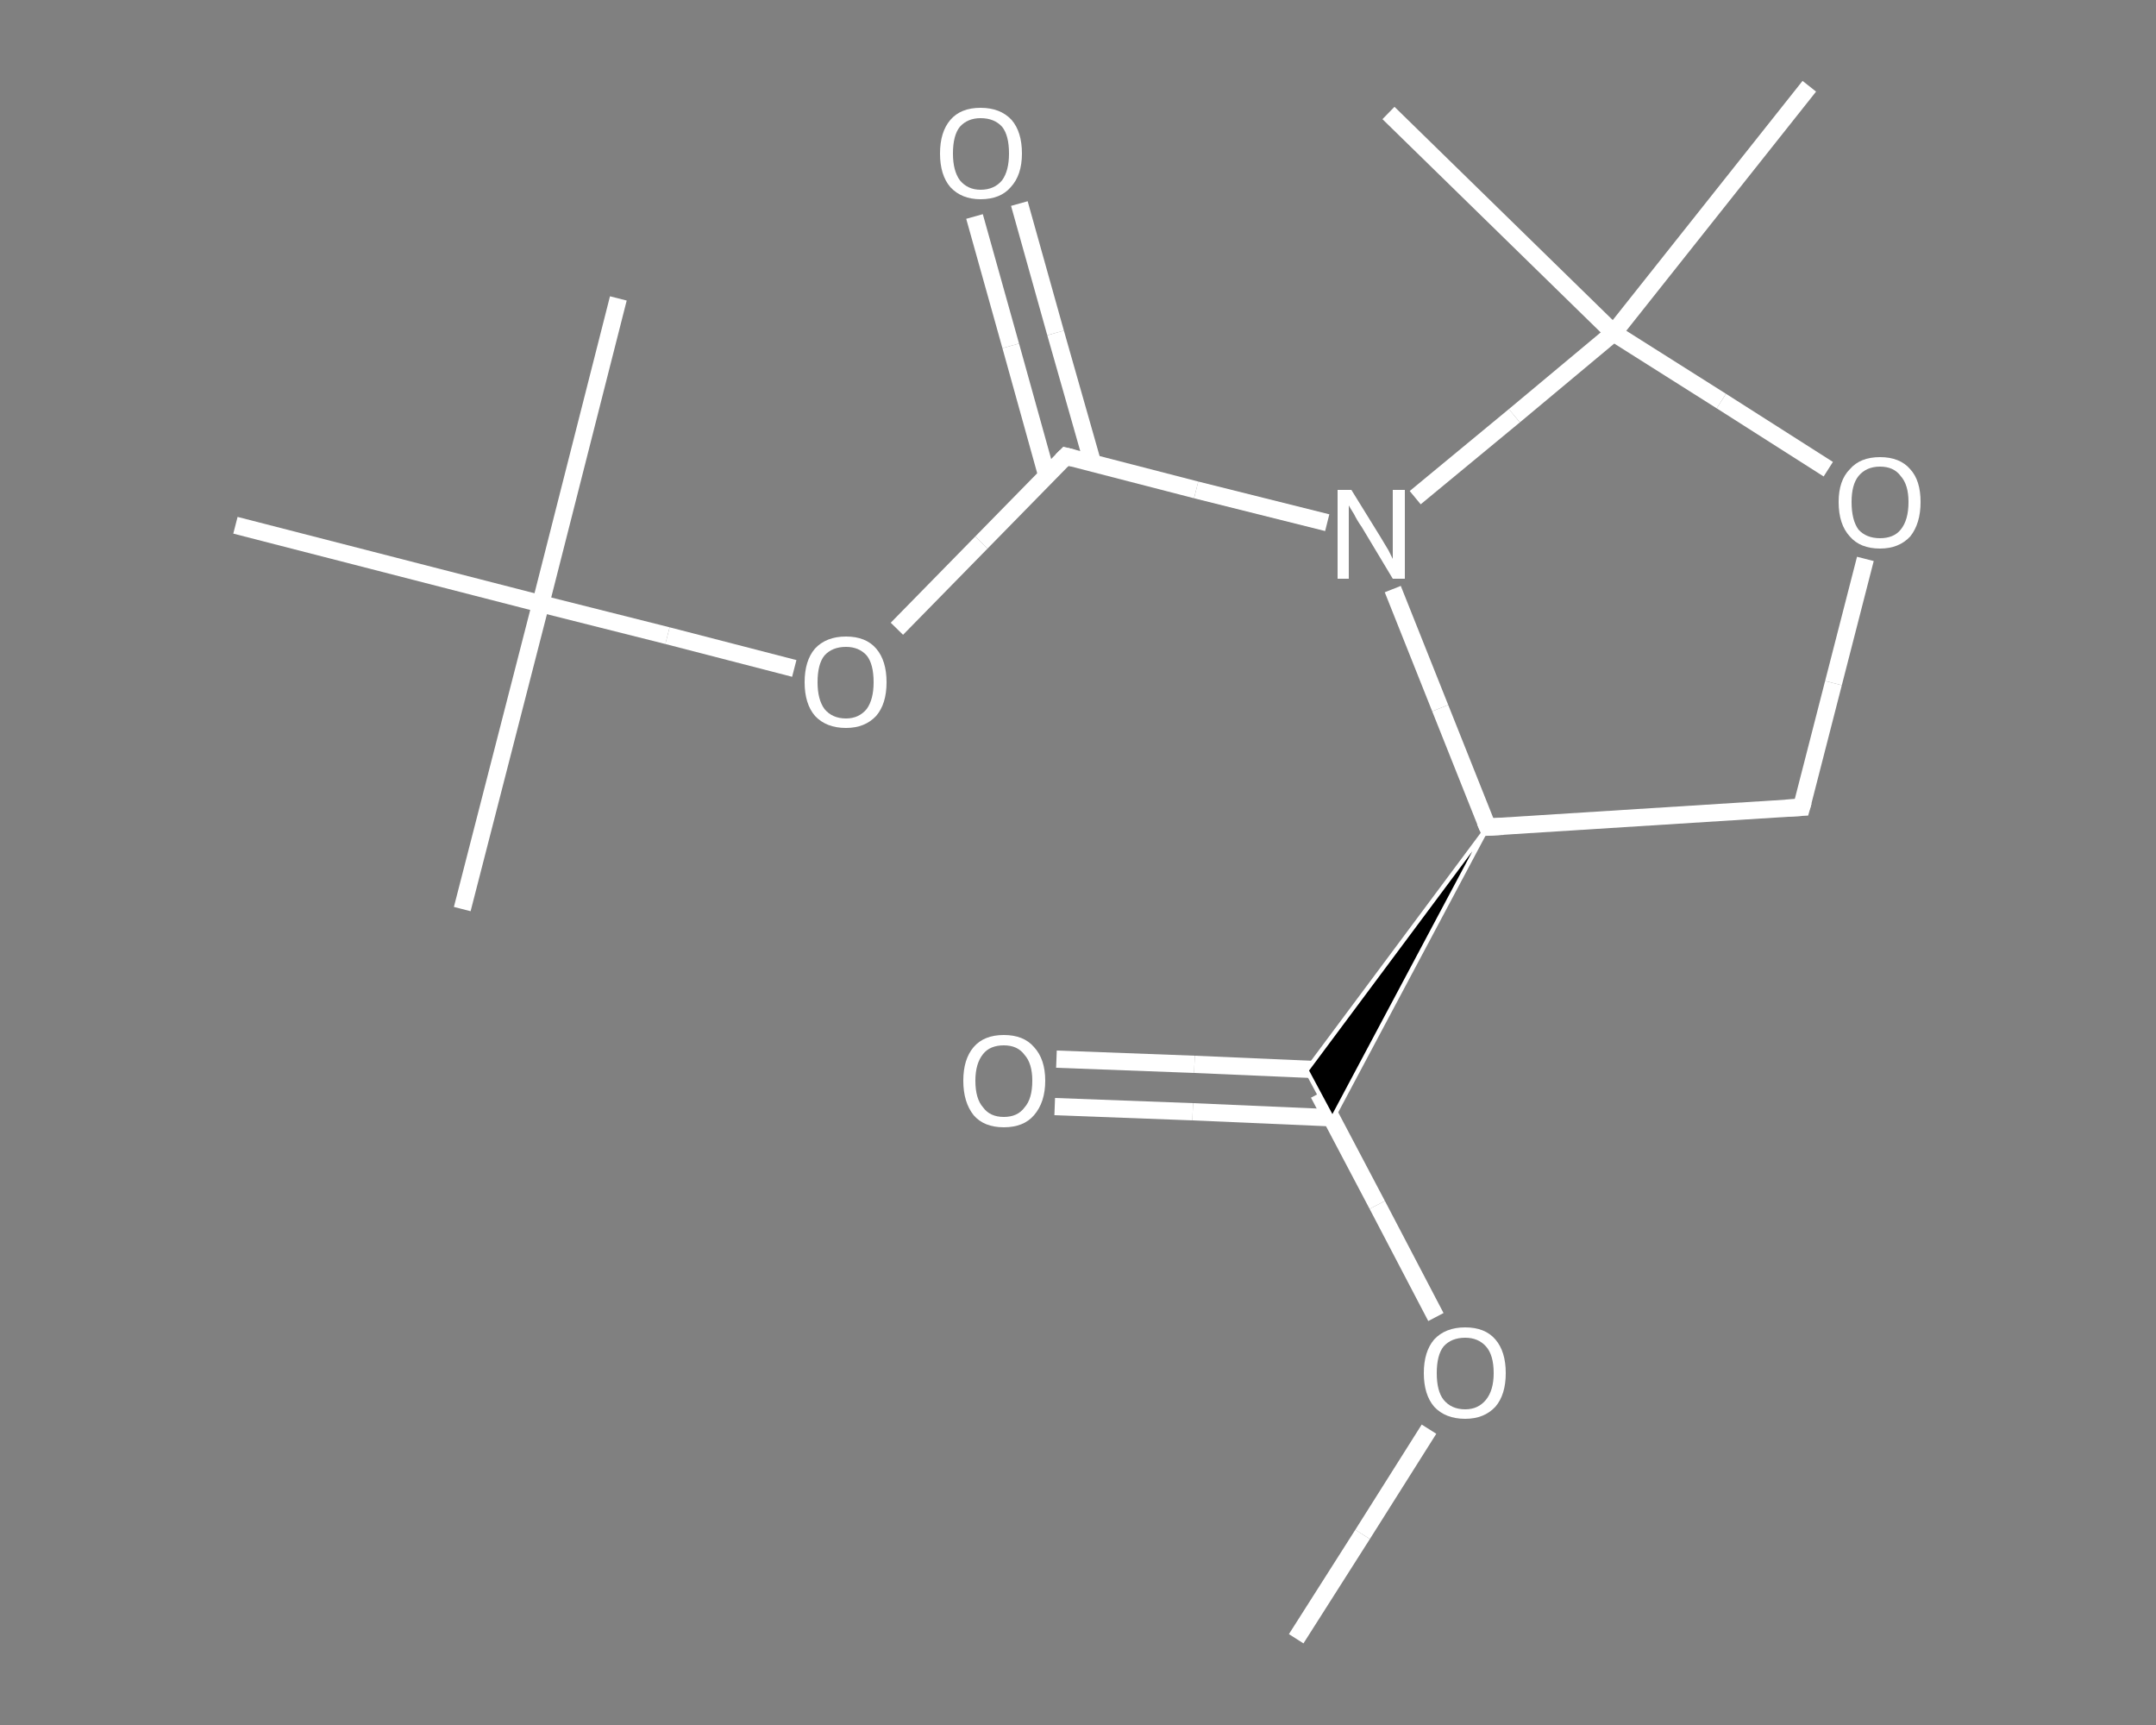 <?xml version='1.0' encoding='iso-8859-1'?>
<svg version='1.1' baseProfile='full'
              xmlns='http://www.w3.org/2000/svg'
                      xmlns:rdkit='http://www.rdkit.org/xml'
                      xmlns:xlink='http://www.w3.org/1999/xlink'
                  xml:space='preserve'
width='250px' height='200px' viewBox='0 0 250 200'>
<rect x="0" y="0" width="250" height="200" fill="#808080" stroke="none"/>
<!-- END OF HEADER -->
<rect style='opacity:1.0;fill:transparent;stroke:none' width='250.0' height='200.0' x='0.0' y='0.0'> </rect>
<path class='bond-0 atom-0 atom-1' d='M 150.3,190.0 L 158.0,177.9' style='fill:none;fill-rule:evenodd;stroke:#FFFFFF;stroke-width:2.0px;stroke-linecap:butt;stroke-linejoin:miter;stroke-opacity:1' />
<path class='bond-0 atom-0 atom-1' d='M 158.0,177.9 L 165.7,165.7' style='fill:none;fill-rule:evenodd;stroke:#FFFFFF;stroke-width:2.0px;stroke-linecap:butt;stroke-linejoin:miter;stroke-opacity:1' />
<path class='bond-1 atom-1 atom-2' d='M 166.5,152.7 L 159.7,139.7' style='fill:none;fill-rule:evenodd;stroke:#FFFFFF;stroke-width:2.0px;stroke-linecap:butt;stroke-linejoin:miter;stroke-opacity:1' />
<path class='bond-1 atom-1 atom-2' d='M 159.7,139.7 L 152.9,126.8' style='fill:none;fill-rule:evenodd;stroke:#FFFFFF;stroke-width:2.0px;stroke-linecap:butt;stroke-linejoin:miter;stroke-opacity:1' />
<path class='bond-2 atom-2 atom-3' d='M 154.6,124.1 L 138.5,123.4' style='fill:none;fill-rule:evenodd;stroke:#FFFFFF;stroke-width:2.0px;stroke-linecap:butt;stroke-linejoin:miter;stroke-opacity:1' />
<path class='bond-2 atom-2 atom-3' d='M 138.5,123.4 L 122.5,122.8' style='fill:none;fill-rule:evenodd;stroke:#FFFFFF;stroke-width:2.0px;stroke-linecap:butt;stroke-linejoin:miter;stroke-opacity:1' />
<path class='bond-2 atom-2 atom-3' d='M 154.4,129.6 L 138.3,128.9' style='fill:none;fill-rule:evenodd;stroke:#FFFFFF;stroke-width:2.0px;stroke-linecap:butt;stroke-linejoin:miter;stroke-opacity:1' />
<path class='bond-2 atom-2 atom-3' d='M 138.3,128.9 L 122.3,128.3' style='fill:none;fill-rule:evenodd;stroke:#FFFFFF;stroke-width:2.0px;stroke-linecap:butt;stroke-linejoin:miter;stroke-opacity:1' />
<path class='bond-3 atom-4 atom-2' d='M 172.5,95.9 L 154.5,129.7 L 151.5,124.1 Z' style='fill:#000000;fill-rule:evenodd;fill-opacity:1;stroke:#FFFFFF;stroke-width:0.5px;stroke-linecap:butt;stroke-linejoin:miter;stroke-opacity:1;' />
<path class='bond-4 atom-4 atom-5' d='M 172.5,95.9 L 208.9,93.6' style='fill:none;fill-rule:evenodd;stroke:#FFFFFF;stroke-width:2.0px;stroke-linecap:butt;stroke-linejoin:miter;stroke-opacity:1' />
<path class='bond-5 atom-5 atom-6' d='M 208.9,93.6 L 212.6,79.2' style='fill:none;fill-rule:evenodd;stroke:#FFFFFF;stroke-width:2.0px;stroke-linecap:butt;stroke-linejoin:miter;stroke-opacity:1' />
<path class='bond-5 atom-5 atom-6' d='M 212.6,79.2 L 216.3,64.8' style='fill:none;fill-rule:evenodd;stroke:#FFFFFF;stroke-width:2.0px;stroke-linecap:butt;stroke-linejoin:miter;stroke-opacity:1' />
<path class='bond-6 atom-6 atom-7' d='M 212.0,54.4 L 199.6,46.5' style='fill:none;fill-rule:evenodd;stroke:#FFFFFF;stroke-width:2.0px;stroke-linecap:butt;stroke-linejoin:miter;stroke-opacity:1' />
<path class='bond-6 atom-6 atom-7' d='M 199.6,46.5 L 187.1,38.6' style='fill:none;fill-rule:evenodd;stroke:#FFFFFF;stroke-width:2.0px;stroke-linecap:butt;stroke-linejoin:miter;stroke-opacity:1' />
<path class='bond-7 atom-7 atom-8' d='M 187.1,38.6 L 161.0,13.1' style='fill:none;fill-rule:evenodd;stroke:#FFFFFF;stroke-width:2.0px;stroke-linecap:butt;stroke-linejoin:miter;stroke-opacity:1' />
<path class='bond-8 atom-7 atom-9' d='M 187.1,38.6 L 209.8,10.0' style='fill:none;fill-rule:evenodd;stroke:#FFFFFF;stroke-width:2.0px;stroke-linecap:butt;stroke-linejoin:miter;stroke-opacity:1' />
<path class='bond-9 atom-7 atom-10' d='M 187.1,38.6 L 175.6,48.2' style='fill:none;fill-rule:evenodd;stroke:#FFFFFF;stroke-width:2.0px;stroke-linecap:butt;stroke-linejoin:miter;stroke-opacity:1' />
<path class='bond-9 atom-7 atom-10' d='M 175.6,48.2 L 164.1,57.7' style='fill:none;fill-rule:evenodd;stroke:#FFFFFF;stroke-width:2.0px;stroke-linecap:butt;stroke-linejoin:miter;stroke-opacity:1' />
<path class='bond-10 atom-10 atom-11' d='M 153.9,60.6 L 138.7,56.8' style='fill:none;fill-rule:evenodd;stroke:#FFFFFF;stroke-width:2.0px;stroke-linecap:butt;stroke-linejoin:miter;stroke-opacity:1' />
<path class='bond-10 atom-10 atom-11' d='M 138.7,56.8 L 123.6,52.9' style='fill:none;fill-rule:evenodd;stroke:#FFFFFF;stroke-width:2.0px;stroke-linecap:butt;stroke-linejoin:miter;stroke-opacity:1' />
<path class='bond-11 atom-11 atom-12' d='M 126.7,53.7 L 122.4,38.6' style='fill:none;fill-rule:evenodd;stroke:#FFFFFF;stroke-width:2.0px;stroke-linecap:butt;stroke-linejoin:miter;stroke-opacity:1' />
<path class='bond-11 atom-11 atom-12' d='M 122.4,38.6 L 118.2,23.6' style='fill:none;fill-rule:evenodd;stroke:#FFFFFF;stroke-width:2.0px;stroke-linecap:butt;stroke-linejoin:miter;stroke-opacity:1' />
<path class='bond-11 atom-11 atom-12' d='M 121.4,55.2 L 117.2,40.1' style='fill:none;fill-rule:evenodd;stroke:#FFFFFF;stroke-width:2.0px;stroke-linecap:butt;stroke-linejoin:miter;stroke-opacity:1' />
<path class='bond-11 atom-11 atom-12' d='M 117.2,40.1 L 113.0,25.1' style='fill:none;fill-rule:evenodd;stroke:#FFFFFF;stroke-width:2.0px;stroke-linecap:butt;stroke-linejoin:miter;stroke-opacity:1' />
<path class='bond-12 atom-11 atom-13' d='M 123.6,52.9 L 113.8,62.9' style='fill:none;fill-rule:evenodd;stroke:#FFFFFF;stroke-width:2.0px;stroke-linecap:butt;stroke-linejoin:miter;stroke-opacity:1' />
<path class='bond-12 atom-11 atom-13' d='M 113.8,62.9 L 104.0,72.9' style='fill:none;fill-rule:evenodd;stroke:#FFFFFF;stroke-width:2.0px;stroke-linecap:butt;stroke-linejoin:miter;stroke-opacity:1' />
<path class='bond-13 atom-13 atom-14' d='M 92.1,77.5 L 77.4,73.7' style='fill:none;fill-rule:evenodd;stroke:#FFFFFF;stroke-width:2.0px;stroke-linecap:butt;stroke-linejoin:miter;stroke-opacity:1' />
<path class='bond-13 atom-13 atom-14' d='M 77.4,73.7 L 62.7,70.0' style='fill:none;fill-rule:evenodd;stroke:#FFFFFF;stroke-width:2.0px;stroke-linecap:butt;stroke-linejoin:miter;stroke-opacity:1' />
<path class='bond-14 atom-14 atom-15' d='M 62.7,70.0 L 53.6,105.4' style='fill:none;fill-rule:evenodd;stroke:#FFFFFF;stroke-width:2.0px;stroke-linecap:butt;stroke-linejoin:miter;stroke-opacity:1' />
<path class='bond-15 atom-14 atom-16' d='M 62.7,70.0 L 71.7,34.6' style='fill:none;fill-rule:evenodd;stroke:#FFFFFF;stroke-width:2.0px;stroke-linecap:butt;stroke-linejoin:miter;stroke-opacity:1' />
<path class='bond-16 atom-14 atom-17' d='M 62.7,70.0 L 27.3,60.9' style='fill:none;fill-rule:evenodd;stroke:#FFFFFF;stroke-width:2.0px;stroke-linecap:butt;stroke-linejoin:miter;stroke-opacity:1' />
<path class='bond-17 atom-10 atom-4' d='M 161.5,68.3 L 167.0,82.1' style='fill:none;fill-rule:evenodd;stroke:#FFFFFF;stroke-width:2.0px;stroke-linecap:butt;stroke-linejoin:miter;stroke-opacity:1' />
<path class='bond-17 atom-10 atom-4' d='M 167.0,82.1 L 172.5,95.9' style='fill:none;fill-rule:evenodd;stroke:#FFFFFF;stroke-width:2.0px;stroke-linecap:butt;stroke-linejoin:miter;stroke-opacity:1' />
<path d='M 174.3,95.8 L 172.5,95.9 L 172.2,95.2' style='fill:none;stroke:#FFFFFF;stroke-width:2.0px;stroke-linecap:butt;stroke-linejoin:miter;stroke-opacity:1;' />
<path d='M 207.1,93.7 L 208.9,93.6 L 209.1,92.9' style='fill:none;stroke:#FFFFFF;stroke-width:2.0px;stroke-linecap:butt;stroke-linejoin:miter;stroke-opacity:1;' />
<path d='M 124.4,53.1 L 123.6,52.9 L 123.1,53.4' style='fill:none;stroke:#FFFFFF;stroke-width:2.0px;stroke-linecap:butt;stroke-linejoin:miter;stroke-opacity:1;' />
<path class='atom-1' d='M 165.1 159.2
Q 165.1 156.7, 166.3 155.3
Q 167.6 153.9, 169.9 153.9
Q 172.2 153.9, 173.4 155.3
Q 174.6 156.7, 174.6 159.2
Q 174.6 161.7, 173.4 163.1
Q 172.1 164.5, 169.9 164.5
Q 167.6 164.5, 166.3 163.1
Q 165.1 161.7, 165.1 159.2
M 169.9 163.4
Q 171.4 163.4, 172.3 162.3
Q 173.2 161.2, 173.2 159.2
Q 173.2 157.1, 172.3 156.1
Q 171.4 155.1, 169.9 155.1
Q 168.3 155.1, 167.4 156.1
Q 166.6 157.1, 166.6 159.2
Q 166.6 161.3, 167.4 162.3
Q 168.3 163.4, 169.9 163.4
' fill='#FFFFFF'/>
<path class='atom-3' d='M 111.7 125.3
Q 111.7 122.8, 112.9 121.4
Q 114.1 120.0, 116.4 120.0
Q 118.7 120.0, 119.9 121.4
Q 121.2 122.8, 121.2 125.3
Q 121.2 127.8, 119.9 129.3
Q 118.7 130.7, 116.4 130.7
Q 114.1 130.7, 112.9 129.3
Q 111.7 127.8, 111.7 125.3
M 116.4 129.5
Q 118.0 129.5, 118.8 128.4
Q 119.7 127.4, 119.7 125.3
Q 119.7 123.3, 118.8 122.3
Q 118.0 121.2, 116.4 121.2
Q 114.8 121.2, 114.0 122.2
Q 113.1 123.3, 113.1 125.3
Q 113.1 127.4, 114.0 128.4
Q 114.8 129.5, 116.4 129.5
' fill='#FFFFFF'/>
<path class='atom-6' d='M 213.2 58.2
Q 213.2 55.7, 214.5 54.4
Q 215.7 53.0, 218.0 53.0
Q 220.3 53.0, 221.5 54.4
Q 222.7 55.7, 222.7 58.2
Q 222.7 60.7, 221.5 62.2
Q 220.2 63.6, 218.0 63.6
Q 215.7 63.6, 214.5 62.2
Q 213.2 60.8, 213.2 58.2
M 218.0 62.4
Q 219.6 62.4, 220.4 61.4
Q 221.3 60.3, 221.3 58.2
Q 221.3 56.2, 220.4 55.2
Q 219.6 54.1, 218.0 54.1
Q 216.4 54.1, 215.5 55.2
Q 214.7 56.2, 214.7 58.2
Q 214.7 60.3, 215.5 61.4
Q 216.4 62.4, 218.0 62.4
' fill='#FFFFFF'/>
<path class='atom-10' d='M 156.7 56.8
L 160.1 62.3
Q 160.4 62.8, 161.0 63.8
Q 161.5 64.8, 161.5 64.8
L 161.5 56.8
L 162.9 56.8
L 162.9 67.1
L 161.5 67.1
L 157.9 61.1
Q 157.4 60.4, 157.0 59.6
Q 156.5 58.8, 156.4 58.6
L 156.4 67.1
L 155.1 67.1
L 155.1 56.8
L 156.7 56.8
' fill='#FFFFFF'/>
<path class='atom-12' d='M 109.0 17.8
Q 109.0 15.3, 110.2 13.9
Q 111.4 12.5, 113.7 12.5
Q 116.0 12.5, 117.3 13.9
Q 118.5 15.3, 118.5 17.8
Q 118.5 20.3, 117.2 21.7
Q 116.0 23.1, 113.7 23.1
Q 111.5 23.1, 110.2 21.7
Q 109.0 20.3, 109.0 17.8
M 113.7 22.0
Q 115.3 22.0, 116.2 20.9
Q 117.0 19.8, 117.0 17.8
Q 117.0 15.7, 116.2 14.7
Q 115.3 13.7, 113.7 13.7
Q 112.2 13.7, 111.3 14.7
Q 110.5 15.7, 110.5 17.8
Q 110.5 19.8, 111.3 20.9
Q 112.2 22.0, 113.7 22.0
' fill='#FFFFFF'/>
<path class='atom-13' d='M 93.3 79.1
Q 93.3 76.6, 94.5 75.2
Q 95.8 73.8, 98.1 73.8
Q 100.4 73.8, 101.6 75.2
Q 102.8 76.6, 102.8 79.1
Q 102.8 81.6, 101.6 83.0
Q 100.3 84.4, 98.1 84.4
Q 95.8 84.4, 94.5 83.0
Q 93.3 81.6, 93.3 79.1
M 98.1 83.3
Q 99.6 83.3, 100.5 82.2
Q 101.3 81.1, 101.3 79.1
Q 101.3 77.0, 100.5 76.0
Q 99.6 75.0, 98.1 75.0
Q 96.5 75.0, 95.6 76.0
Q 94.8 77.0, 94.8 79.1
Q 94.8 81.1, 95.6 82.2
Q 96.5 83.3, 98.1 83.3
' fill='#FFFFFF'/>
</svg>
